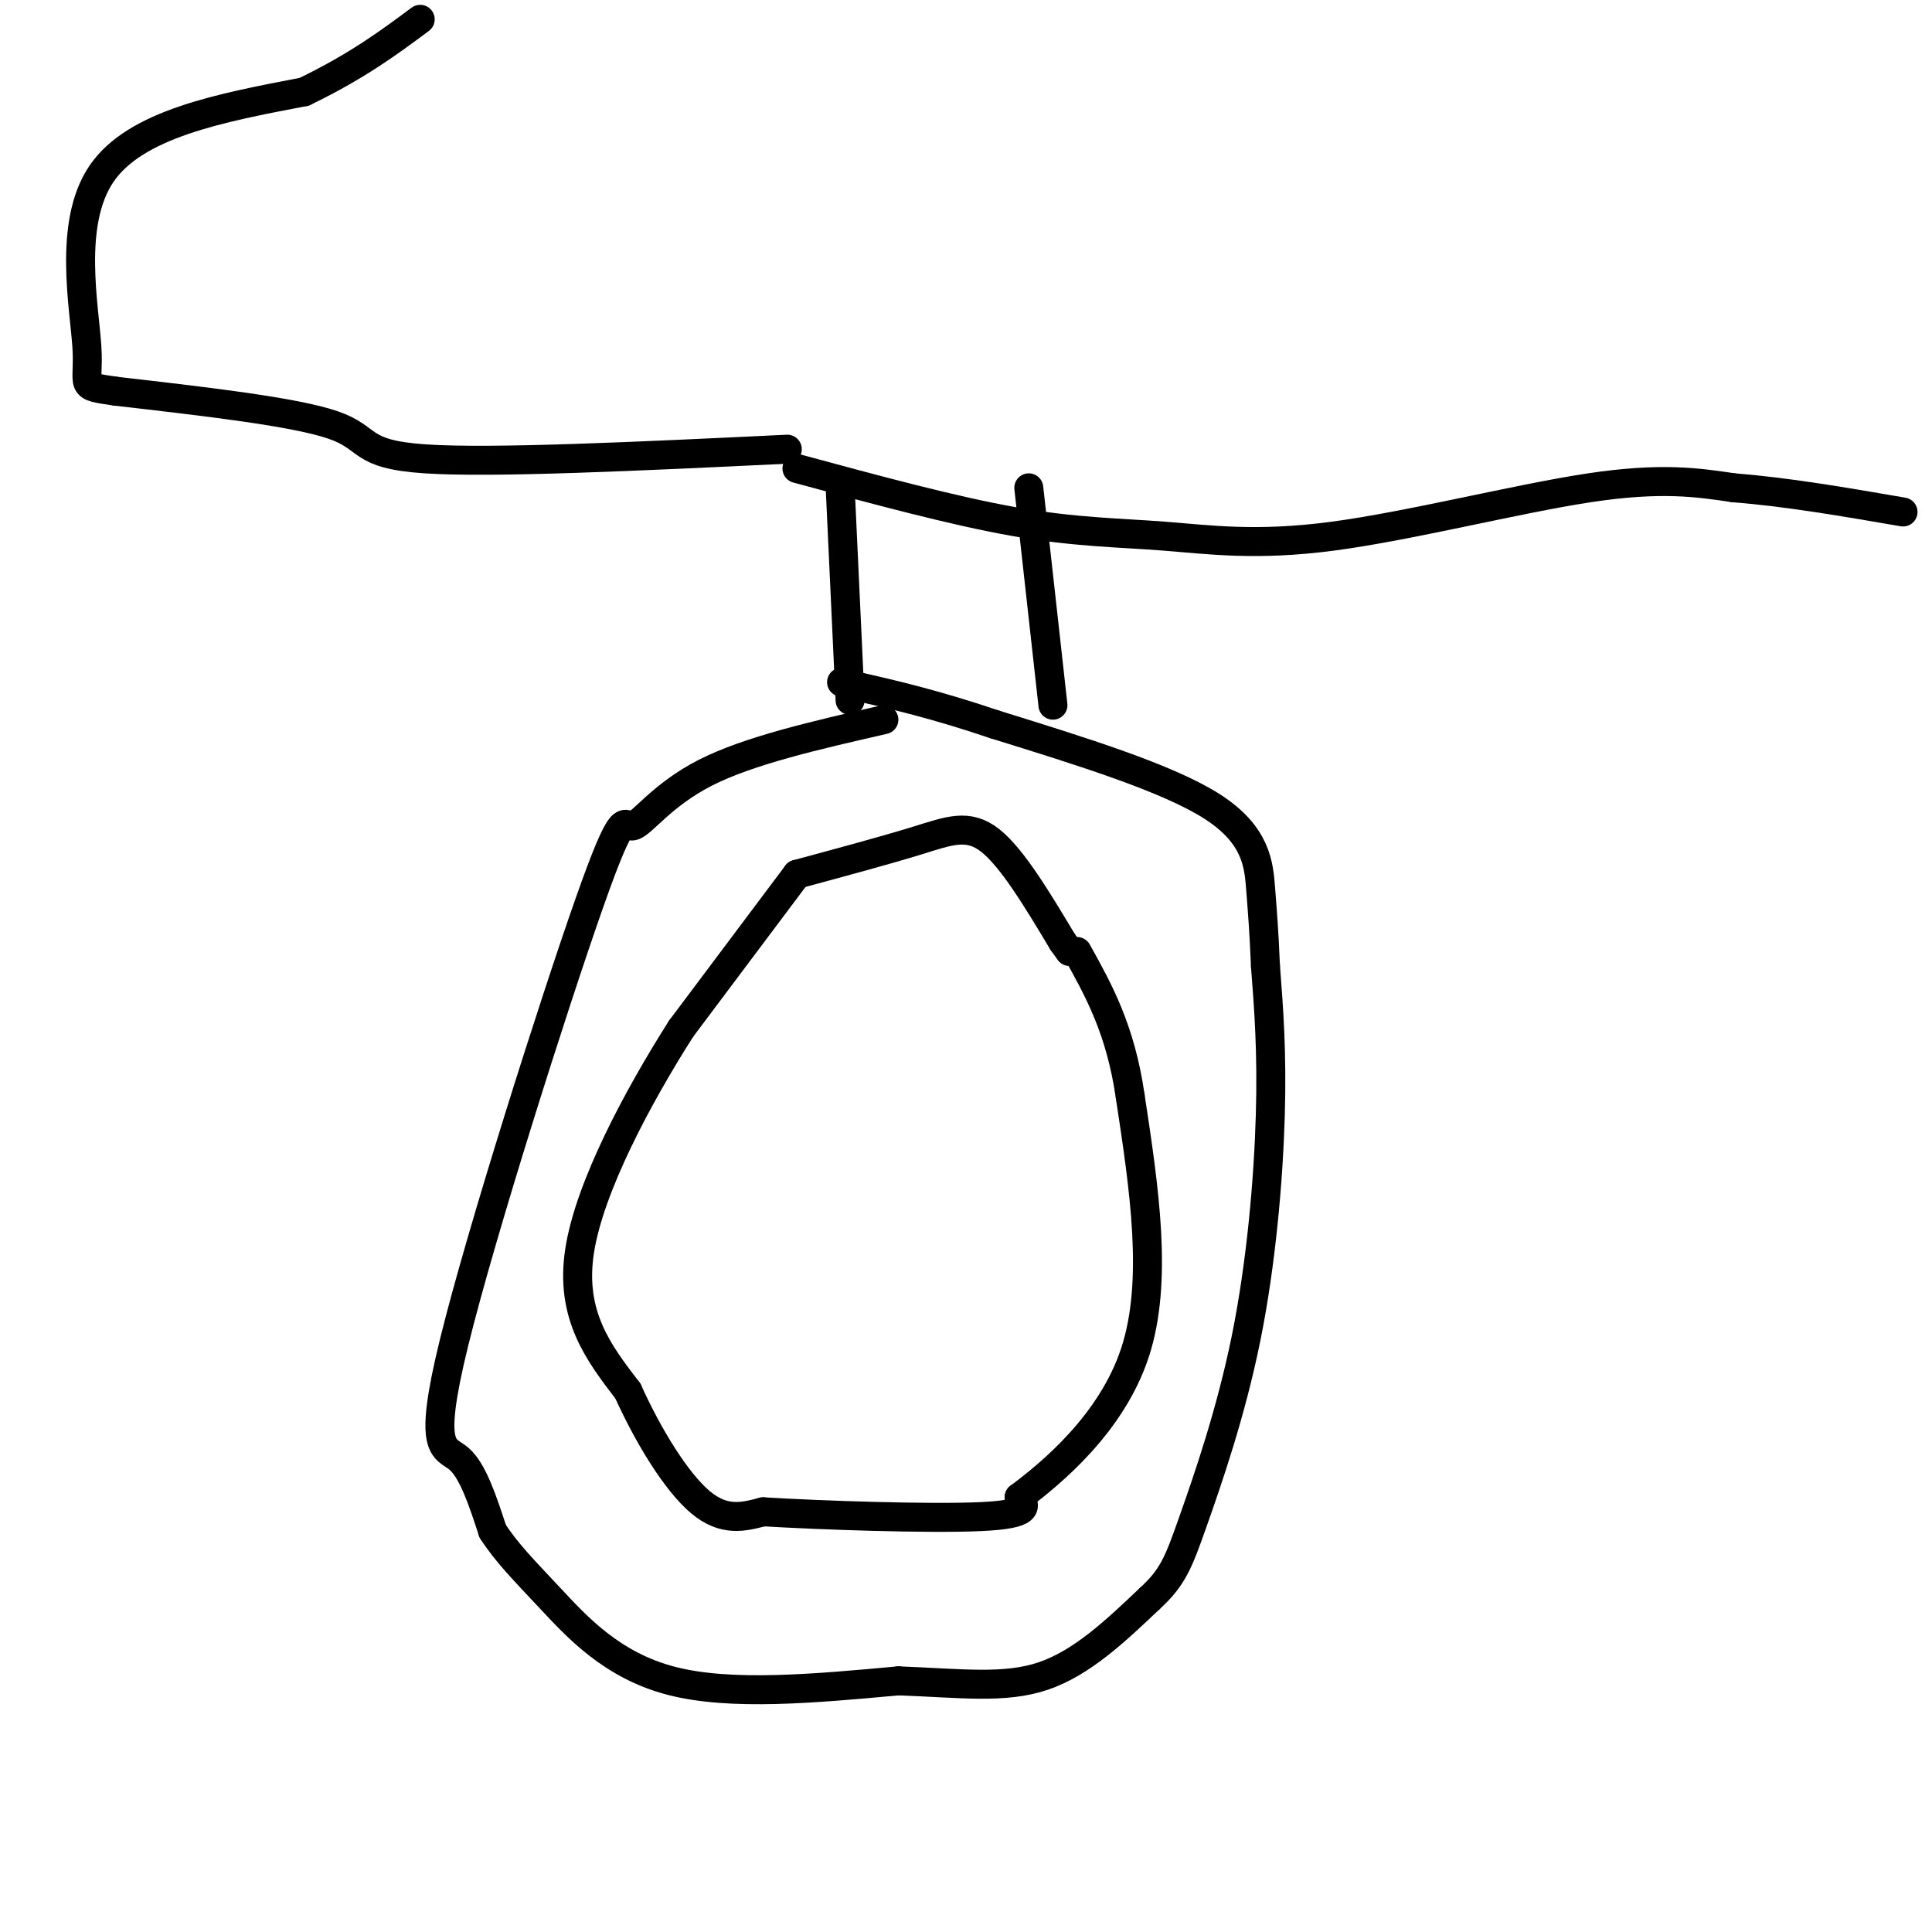<svg viewBox='0 0 400 400' version='1.1' xmlns='http://www.w3.org/2000/svg' xmlns:xlink='http://www.w3.org/1999/xlink'><g fill='none' stroke='#000000' stroke-width='6' stroke-linecap='round' stroke-linejoin='round'><path d='M183,149c-13.986,3.195 -27.972,6.390 -37,11c-9.028,4.610 -13.099,10.636 -15,11c-1.901,0.364 -1.633,-4.933 -9,16c-7.367,20.933 -22.368,68.097 -28,91c-5.632,22.903 -1.895,21.544 1,24c2.895,2.456 4.947,8.728 7,15'/><path d='M102,317c2.869,4.476 6.542,8.167 12,14c5.458,5.833 12.702,13.810 25,17c12.298,3.190 29.649,1.595 47,0'/><path d='M186,348c13.000,0.489 22.000,1.711 30,-1c8.000,-2.711 15.000,-9.356 22,-16'/><path d='M238,331c4.858,-4.431 6.003,-7.507 9,-16c2.997,-8.493 7.845,-22.402 11,-38c3.155,-15.598 4.616,-32.885 5,-46c0.384,-13.115 -0.308,-22.057 -1,-31'/><path d='M262,200c-0.321,-7.607 -0.625,-11.125 -1,-16c-0.375,-4.875 -0.821,-11.107 -10,-17c-9.179,-5.893 -27.089,-11.446 -45,-17'/><path d='M206,150c-12.333,-4.167 -20.667,-6.083 -29,-8'/><path d='M177,142c-4.833,-1.333 -2.417,-0.667 0,0'/><path d='M176,145c0.000,0.000 -2.000,-43.000 -2,-43'/><path d='M218,146c0.000,0.000 -5.000,-45.000 -5,-45'/><path d='M165,97c16.195,4.389 32.389,8.778 45,11c12.611,2.222 21.638,2.276 31,3c9.362,0.724 19.059,2.118 35,0c15.941,-2.118 38.126,-7.748 53,-10c14.874,-2.252 22.437,-1.126 30,0'/><path d='M359,101c10.833,0.833 22.917,2.917 35,5'/><path d='M163,93c-30.556,1.467 -61.111,2.933 -75,2c-13.889,-0.933 -11.111,-4.267 -19,-7c-7.889,-2.733 -26.444,-4.867 -45,-7'/><path d='M24,81c-8.000,-1.179 -5.500,-0.625 -6,-9c-0.500,-8.375 -4.000,-25.679 3,-36c7.000,-10.321 24.500,-13.661 42,-17'/><path d='M63,19c11.000,-5.333 17.500,-10.167 24,-15'/><path d='M165,181c0.000,0.000 -24.000,32.000 -24,32'/><path d='M141,213c-8.844,13.911 -18.956,32.689 -21,46c-2.044,13.311 3.978,21.156 10,29'/><path d='M130,288c4.311,9.533 10.089,18.867 15,23c4.911,4.133 8.956,3.067 13,2'/><path d='M158,313c11.667,0.711 34.333,1.489 45,1c10.667,-0.489 9.333,-2.244 8,-4'/><path d='M211,310c6.622,-4.933 19.178,-15.267 24,-30c4.822,-14.733 1.911,-33.867 -1,-53'/><path d='M234,227c-2.000,-13.833 -6.500,-21.917 -11,-30'/><path d='M165,181c9.222,-2.489 18.444,-4.978 25,-7c6.556,-2.022 10.444,-3.578 15,0c4.556,3.578 9.778,12.289 15,21'/><path d='M220,195c2.500,3.500 1.250,1.750 0,0'/></g>
</svg>